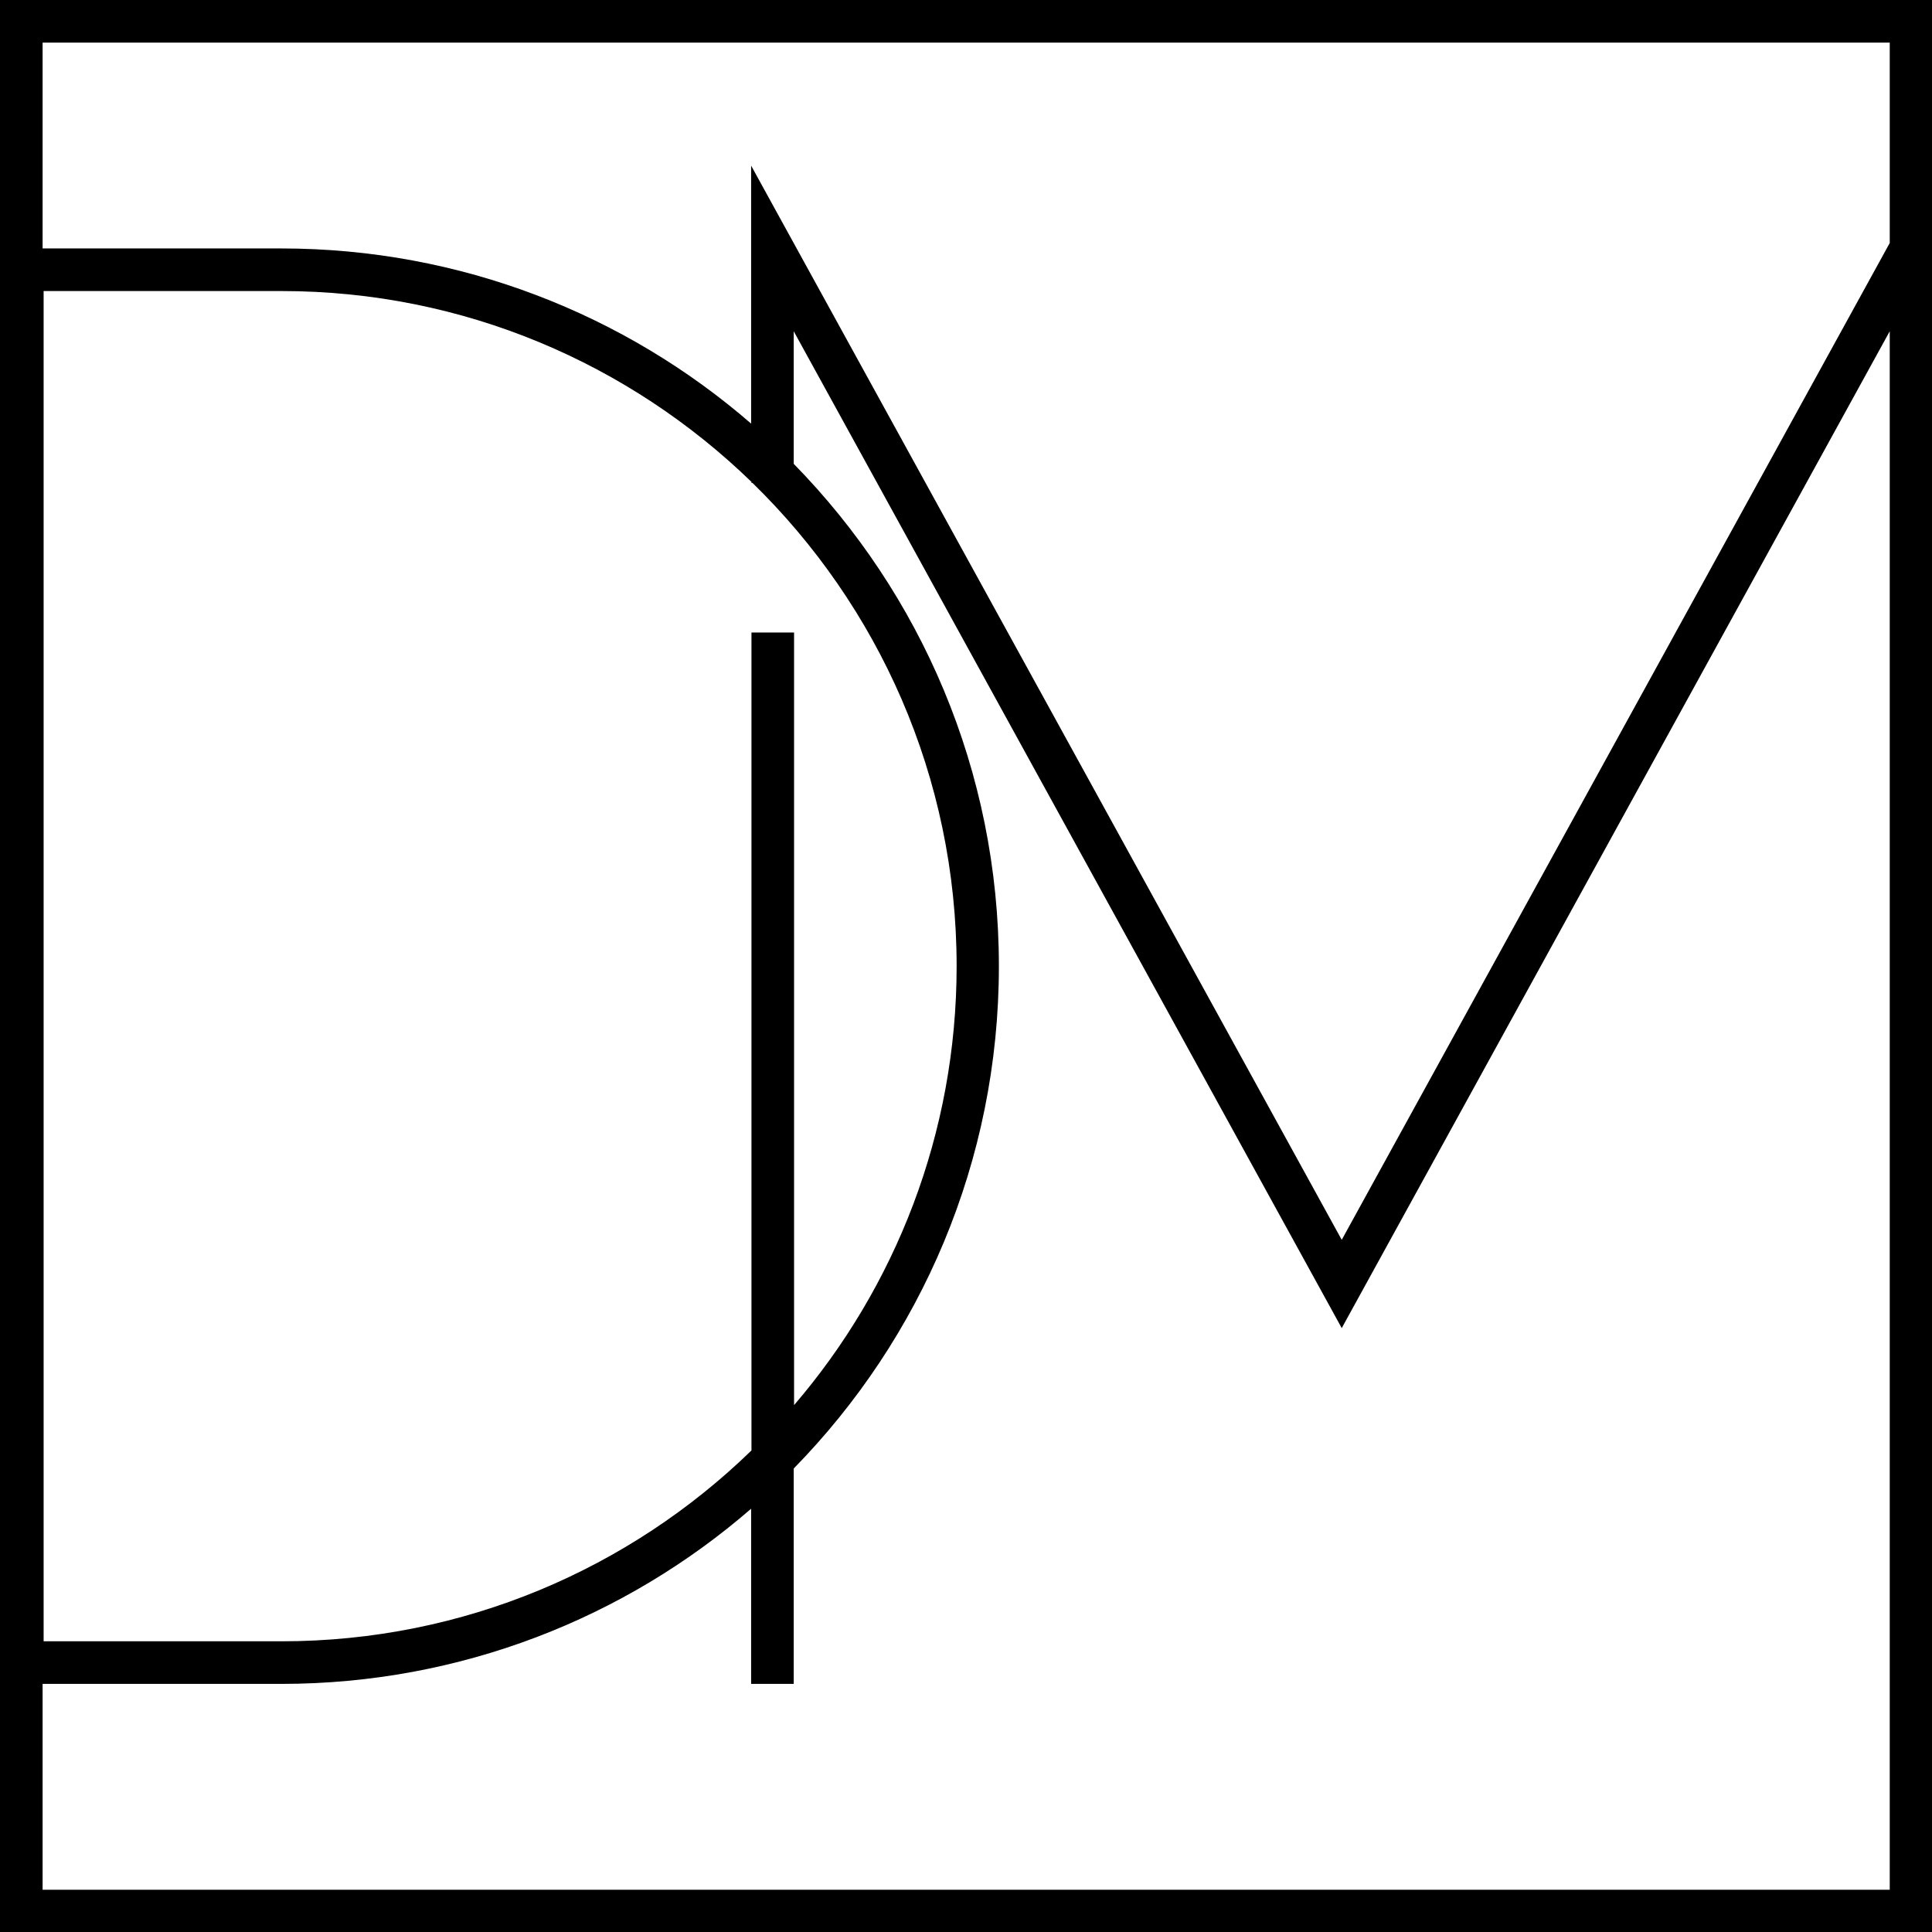 <?xml version="1.0" encoding="UTF-8"?>
<svg data-bbox="0 -0.01 56.69 56.7" viewBox="0 0 56.69 56.69" xmlns="http://www.w3.org/2000/svg" data-type="shape">
    <g>
        <path d="M0 0v56.69h56.69V-.01L0 0zm55.45 55.45H1.25v-6.04h7c5.27 0 10.1-1.94 13.79-5.14v5.14h1.25v-6.32c3.72-3.8 6.02-9 6.02-14.74s-2.3-10.94-6.02-14.74V9.72l16.08 29.25L55.45 9.72v45.73zM22.08 14.17c3.69 3.6 5.99 8.62 5.99 14.18 0 4.91-1.8 9.42-4.77 12.88V18.56h-1.25v24c-3.57 3.47-8.44 5.6-13.79 5.6H1.28V8.54h6.98c5.36 0 10.22 2.14 13.79 5.6v.03h.03zm17.29 22.21L22.04 4.86v7.57c-3.69-3.2-8.52-5.14-13.79-5.14h-7V1.25h54.2v5.88L39.37 36.38z"/>
    </g>
</svg>
